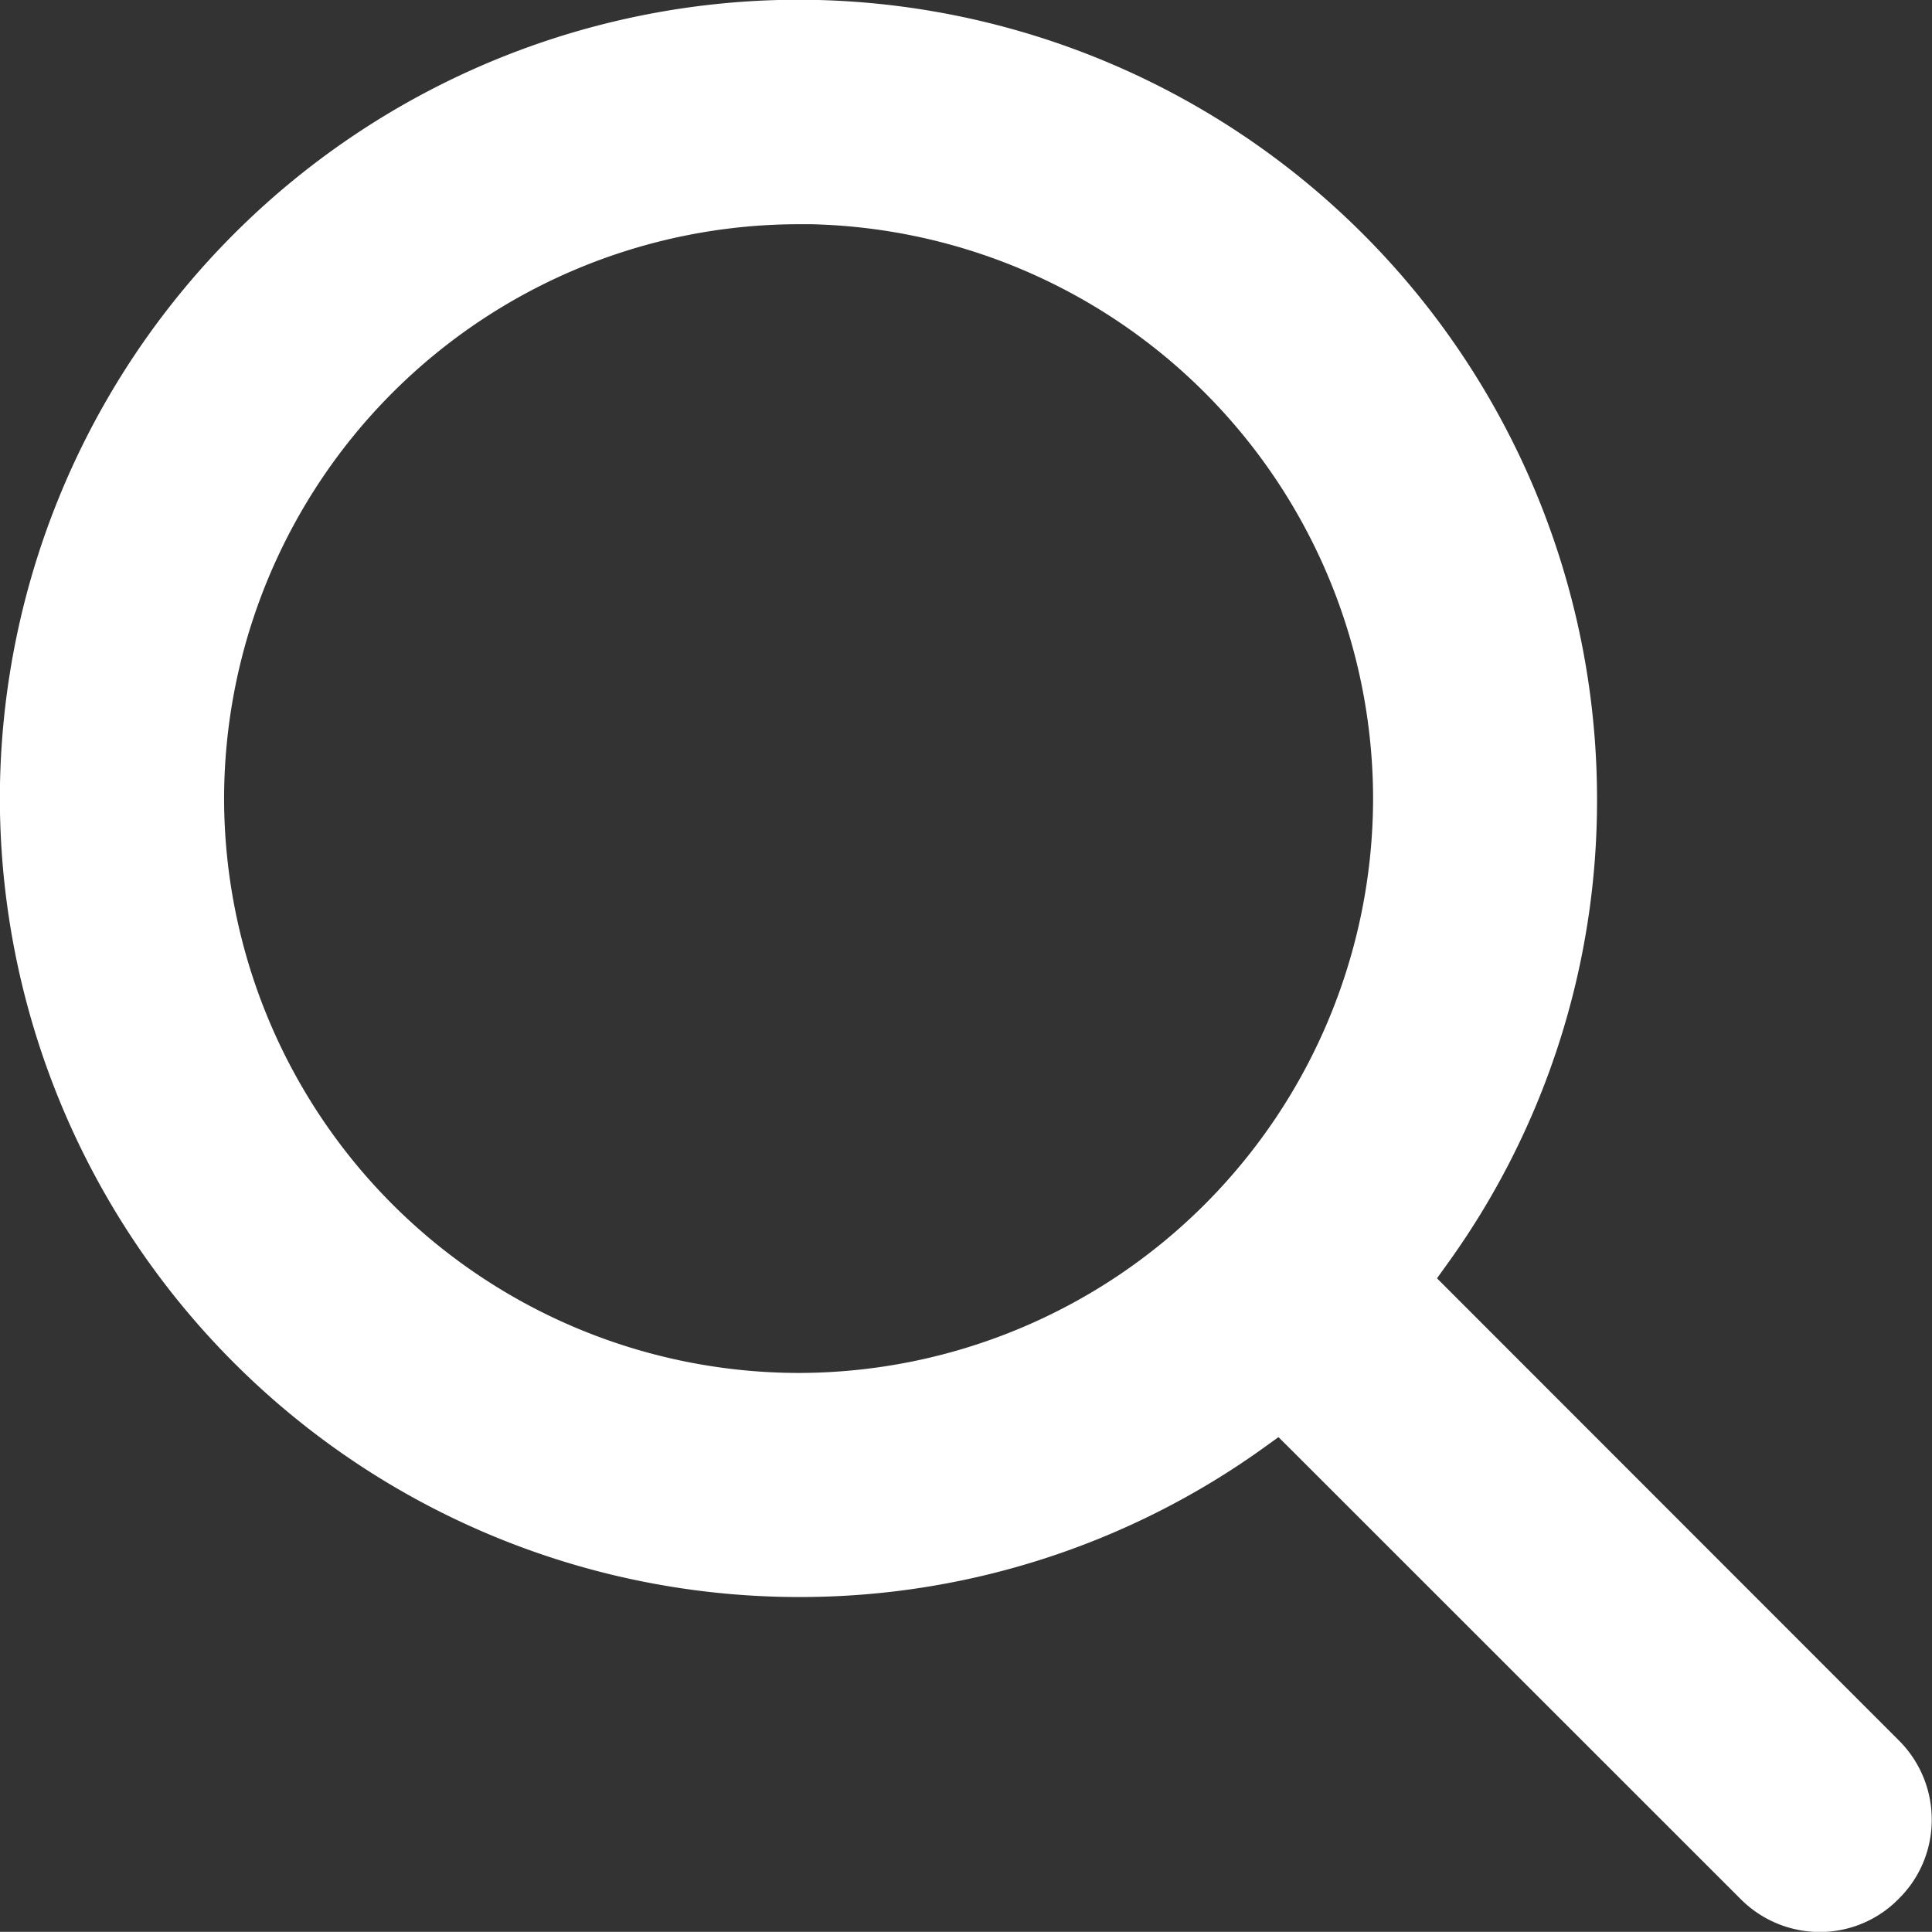 <svg xmlns="http://www.w3.org/2000/svg" width="14.2" height="14.199" viewBox="0 0 14.2 14.199">
  <rect x="0" y="0" width="14.2" height="14.199" fill="#333333" stroke="none"/>
  <defs>
    <style>
      .cls-1 {
        fill: #fff;
        stroke: #fff;
        stroke-linecap: round;
        stroke-width: 0.2px;
      }
    </style>
  </defs>
  <path id="Search" class="cls-1" d="M-7570.125-7350.4a.722.722,0,0,1-.512-.213l-3.311-3.31-.146-.145-.165.119a5.742,5.742,0,0,1-3.373,1.087,5.776,5.776,0,0,1-5.77-5.77,5.776,5.776,0,0,1,5.77-5.77,5.776,5.776,0,0,1,5.769,5.77,5.717,5.717,0,0,1-1.087,3.371l-.12.167,3.455,3.457a.719.719,0,0,1,.212.511.713.713,0,0,1-.214.512A.712.712,0,0,1-7570.125-7350.4Zm-7.506-12.552a4.327,4.327,0,0,0-4.323,4.321,4.328,4.328,0,0,0,4.323,4.322,4.327,4.327,0,0,0,4.322-4.322A4.327,4.327,0,0,0-7577.631-7362.953Z" transform="translate(7583.501 7364.5)"/>
</svg>
